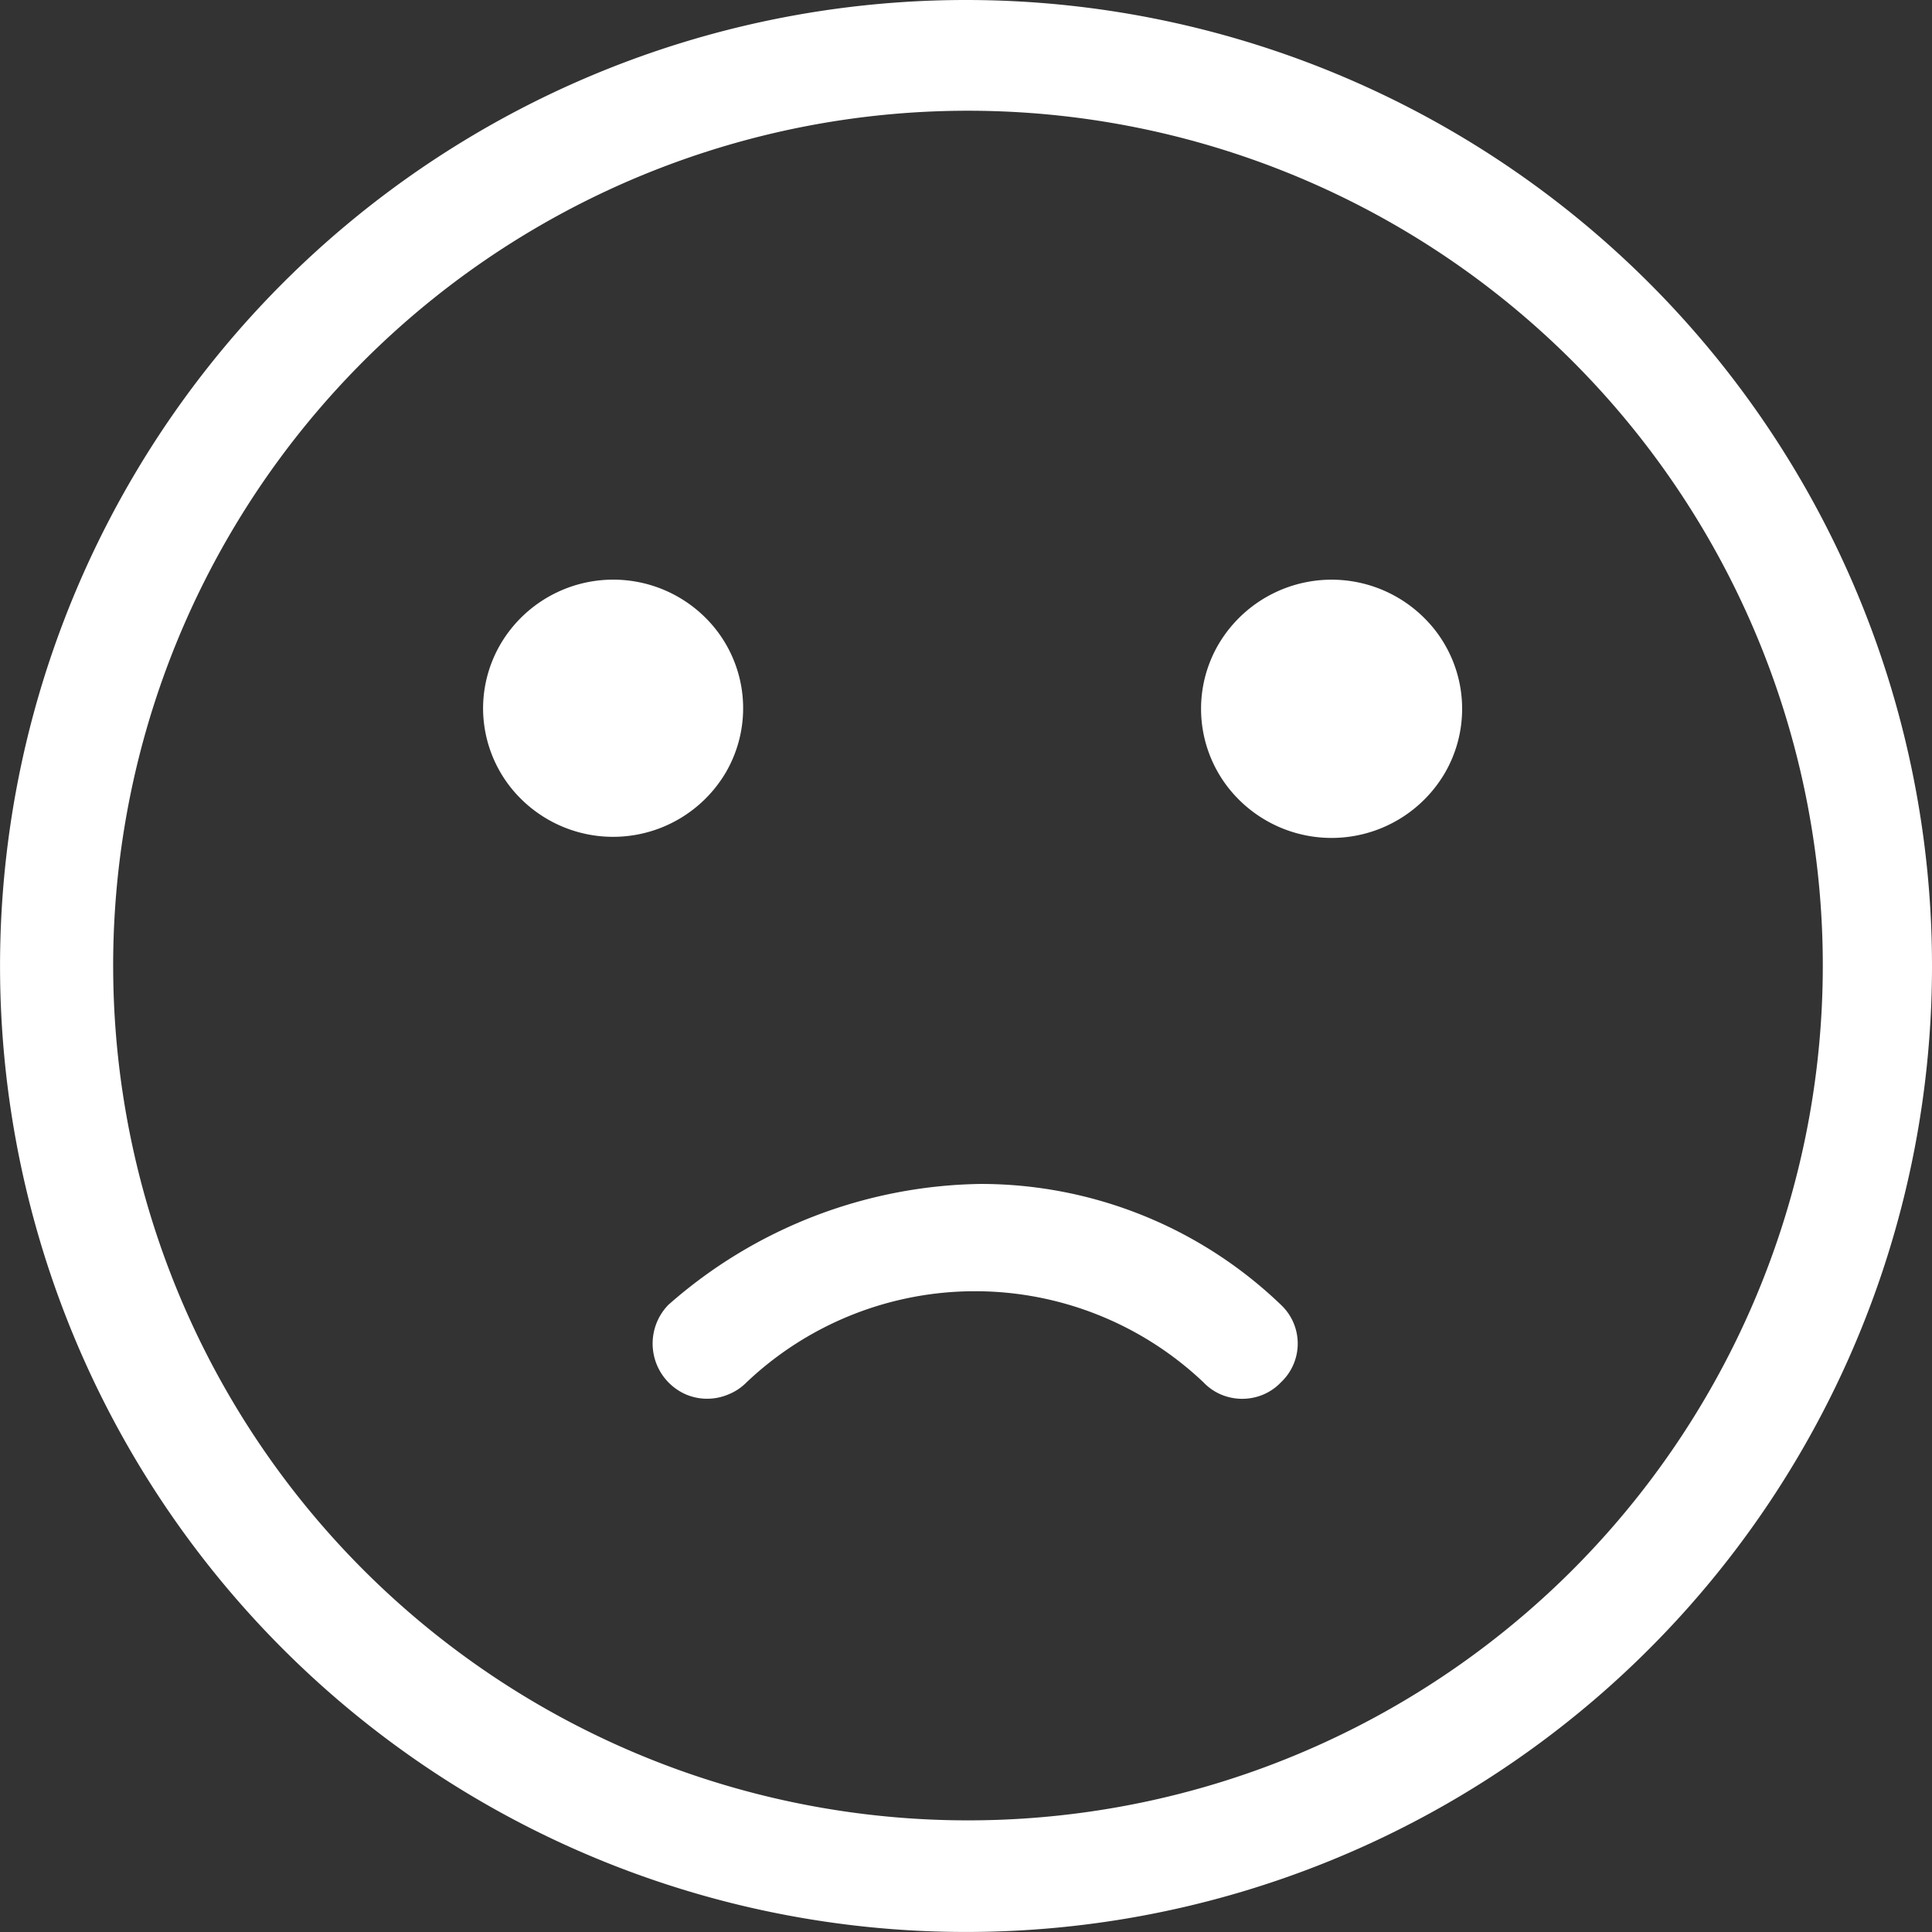 <svg id="组_1629" data-name="组 1629" xmlns="http://www.w3.org/2000/svg" width="54.851" height="54.852" viewBox="0 0 54.851 54.852">
  <rect x="0" y="0" width="54.851" height="54.852" fill="#333333" stroke="none"/>
  <defs>
    <style>
      .cls-1 {
        fill: #fff;
      }
    </style>
  </defs>
  <g id="组_1626" data-name="组 1626" transform="translate(13.715 16.457)">
    <path id="路径_126" data-name="路径 126" class="cls-1" d="M414.78,511.307a3.63,3.63,0,0,0,.773,2.217,3.715,3.715,0,0,0,6.124-.421,3.623,3.623,0,0,0-.6-4.4,3.712,3.712,0,0,0-5.807.775A3.633,3.633,0,0,0,414.78,511.307Z" transform="translate(-414.78 -507.639)"/>
    <path id="路径_127" data-name="路径 127" class="cls-1" d="M429.645,511.307a3.636,3.636,0,0,0,.767,2.23,3.728,3.728,0,0,0,6.149-.4,3.631,3.631,0,0,0-.59-4.422,3.726,3.726,0,0,0-5.831.76A3.628,3.628,0,0,0,429.645,511.307Z" transform="translate(-409.261 -507.638)"/>
    <path id="路径_128" data-name="路径 128" class="cls-1" d="M420.963,525.781a9.425,9.425,0,0,1,12.971,0,1.5,1.5,0,0,0,.5.347,1.543,1.543,0,0,0,1.2,0,1.5,1.5,0,0,0,.5-.347,1.508,1.508,0,0,0,0-2.2,12.3,12.3,0,0,0-8.538-3.432,13.689,13.689,0,0,0-8.853,3.432,1.576,1.576,0,0,0,.5,2.545,1.543,1.543,0,0,0,1.2,0A1.511,1.511,0,0,0,420.963,525.781Z" transform="translate(-413.482 -502.993)"/>
  </g>
  <path id="路径_3774" data-name="路径 3774" class="cls-1" d="M434.539,410a27.425,27.425,0,1,0,19.393,8.033A27.434,27.434,0,0,0,434.539,410Zm17.182,44.608a24.269,24.269,0,1,1,6.672-12.438A24.3,24.3,0,0,1,451.721,454.608Z" transform="translate(-407.113 -410)"/>
</svg>
